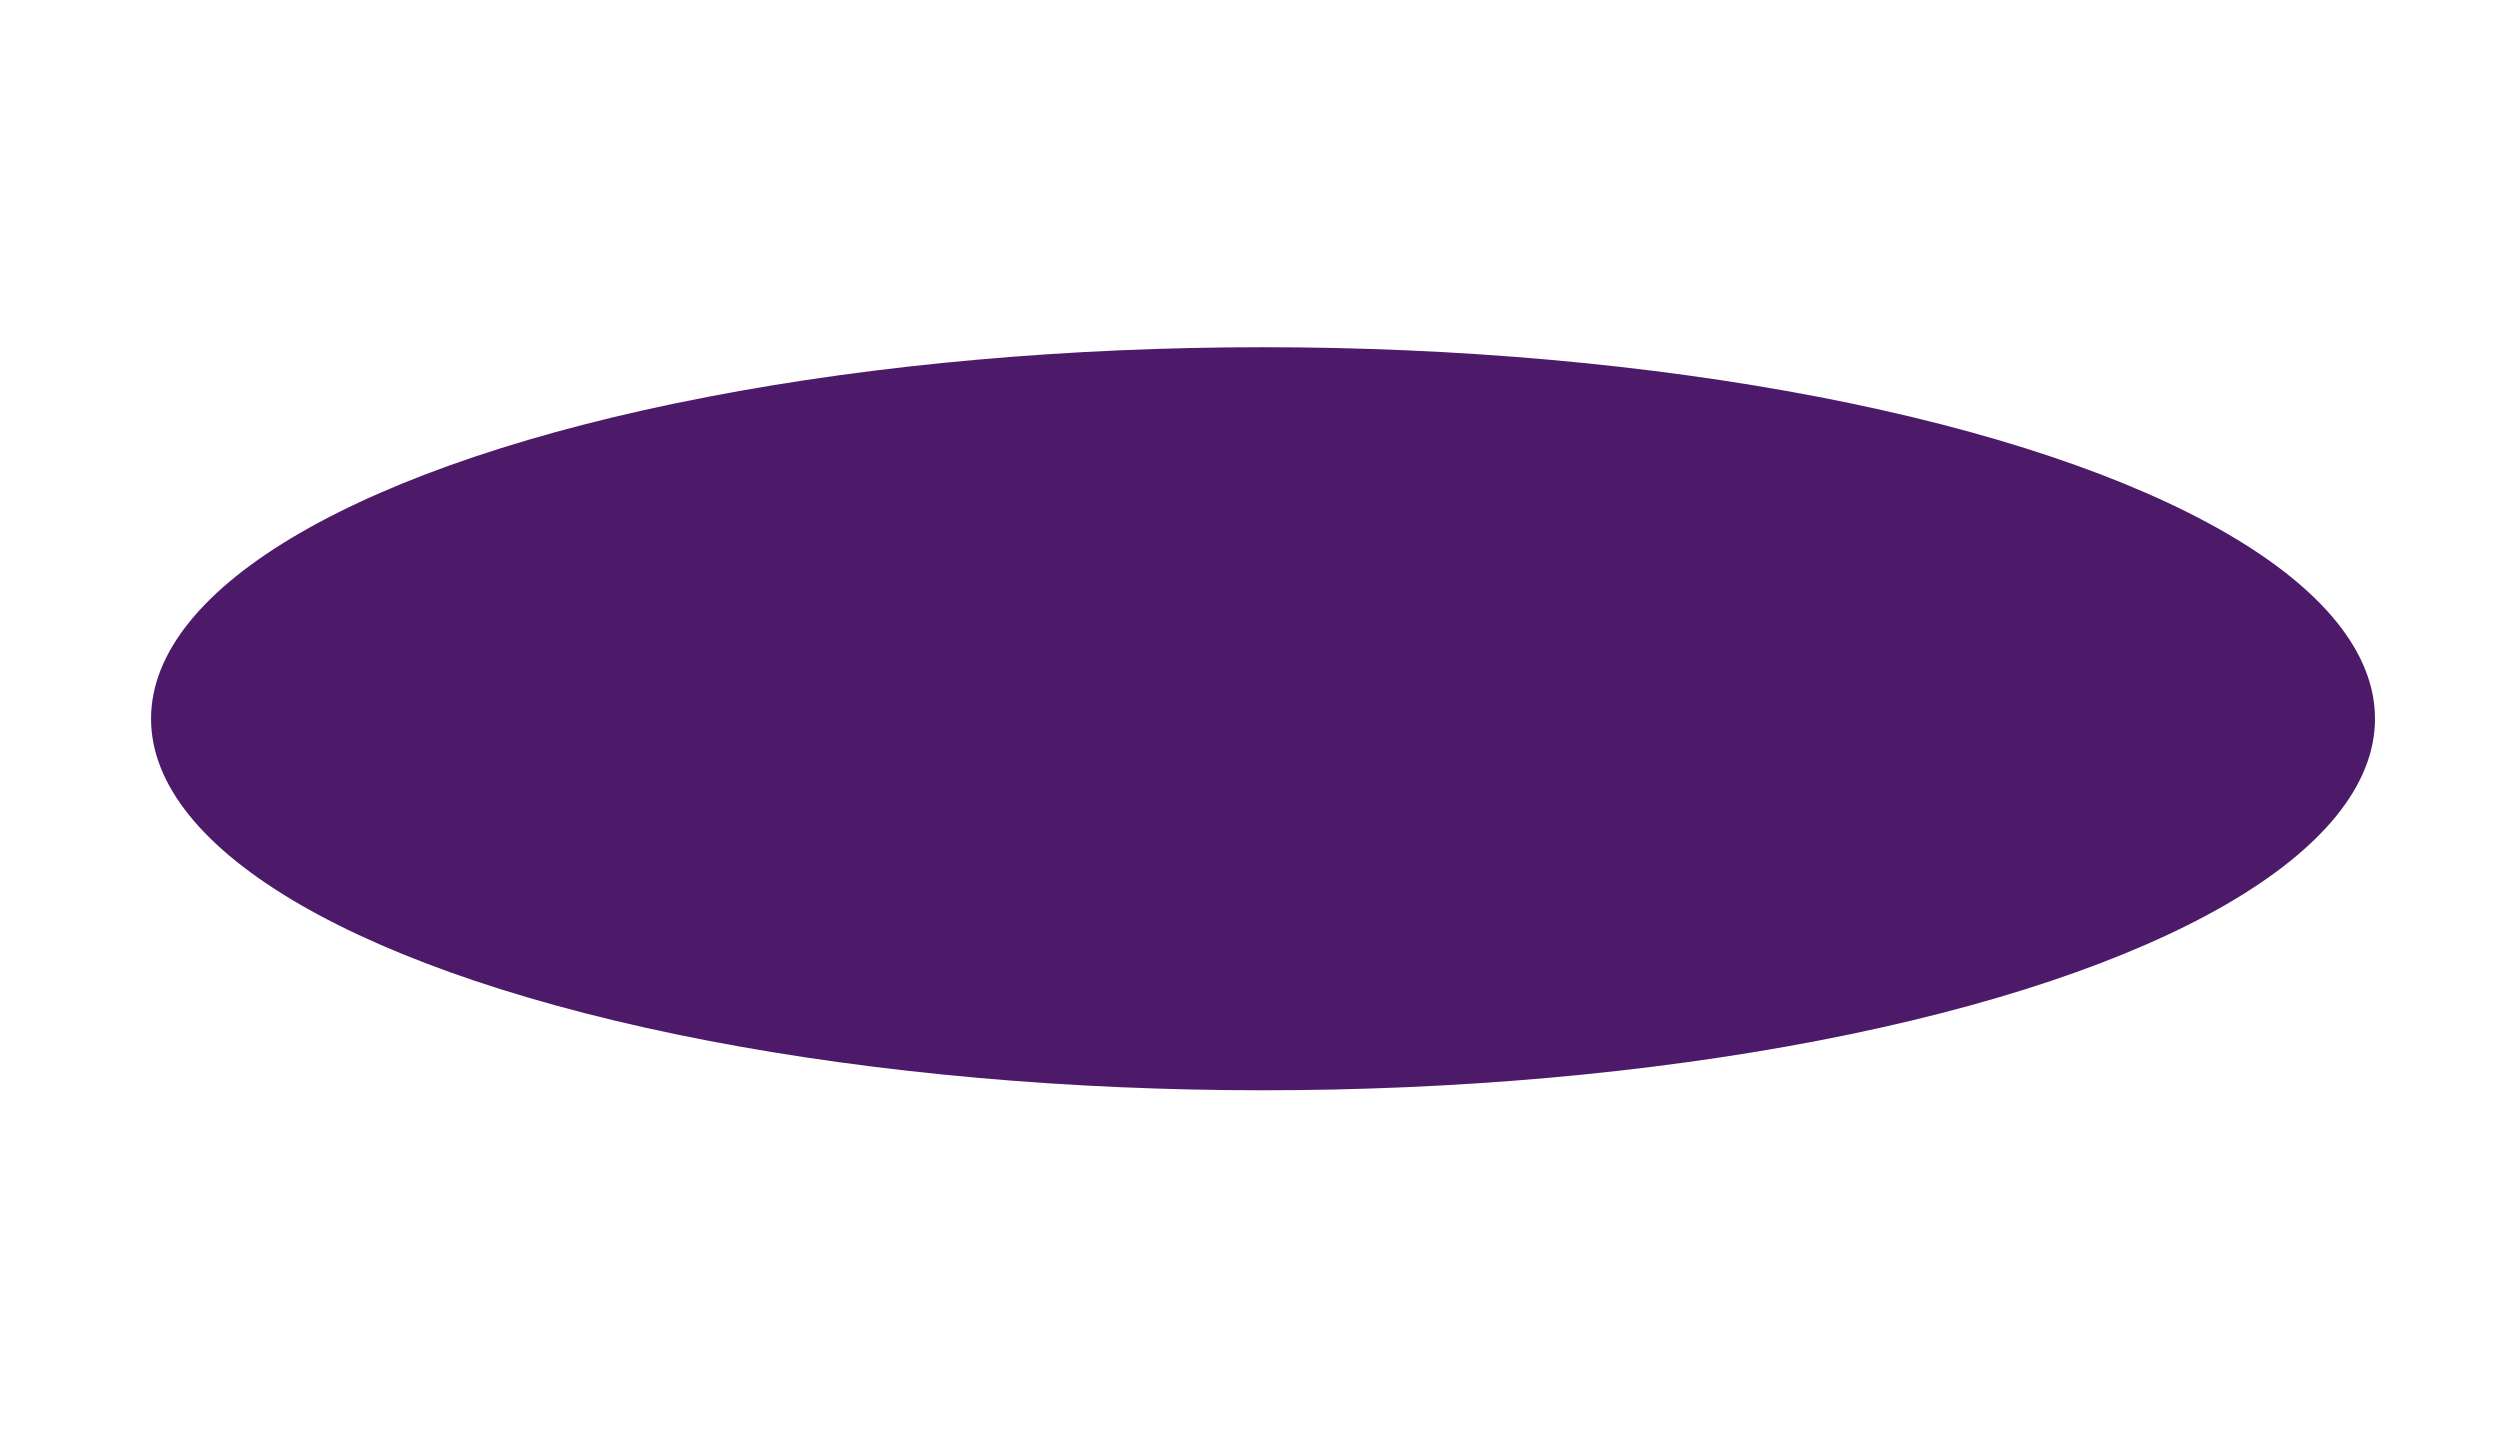 <svg width="1440" height="828" viewBox="0 0 1440 828" fill="none" xmlns="http://www.w3.org/2000/svg">
<g filter="url(#filter0_f_19147_2457)">
<ellipse cx="727.5" cy="414" rx="640.5" ry="214" fill="#4D1A6A"/>
</g>
<defs>
<filter id="filter0_f_19147_2457" x="-113" y="0" width="1681" height="828" filterUnits="userSpaceOnUse" color-interpolation-filters="sRGB">
<feFlood flood-opacity="0" result="BackgroundImageFix"/>
<feBlend mode="normal" in="SourceGraphic" in2="BackgroundImageFix" result="shape"/>
<feGaussianBlur stdDeviation="100" result="effect1_foregroundBlur_19147_2457"/>
</filter>
</defs>
</svg>
